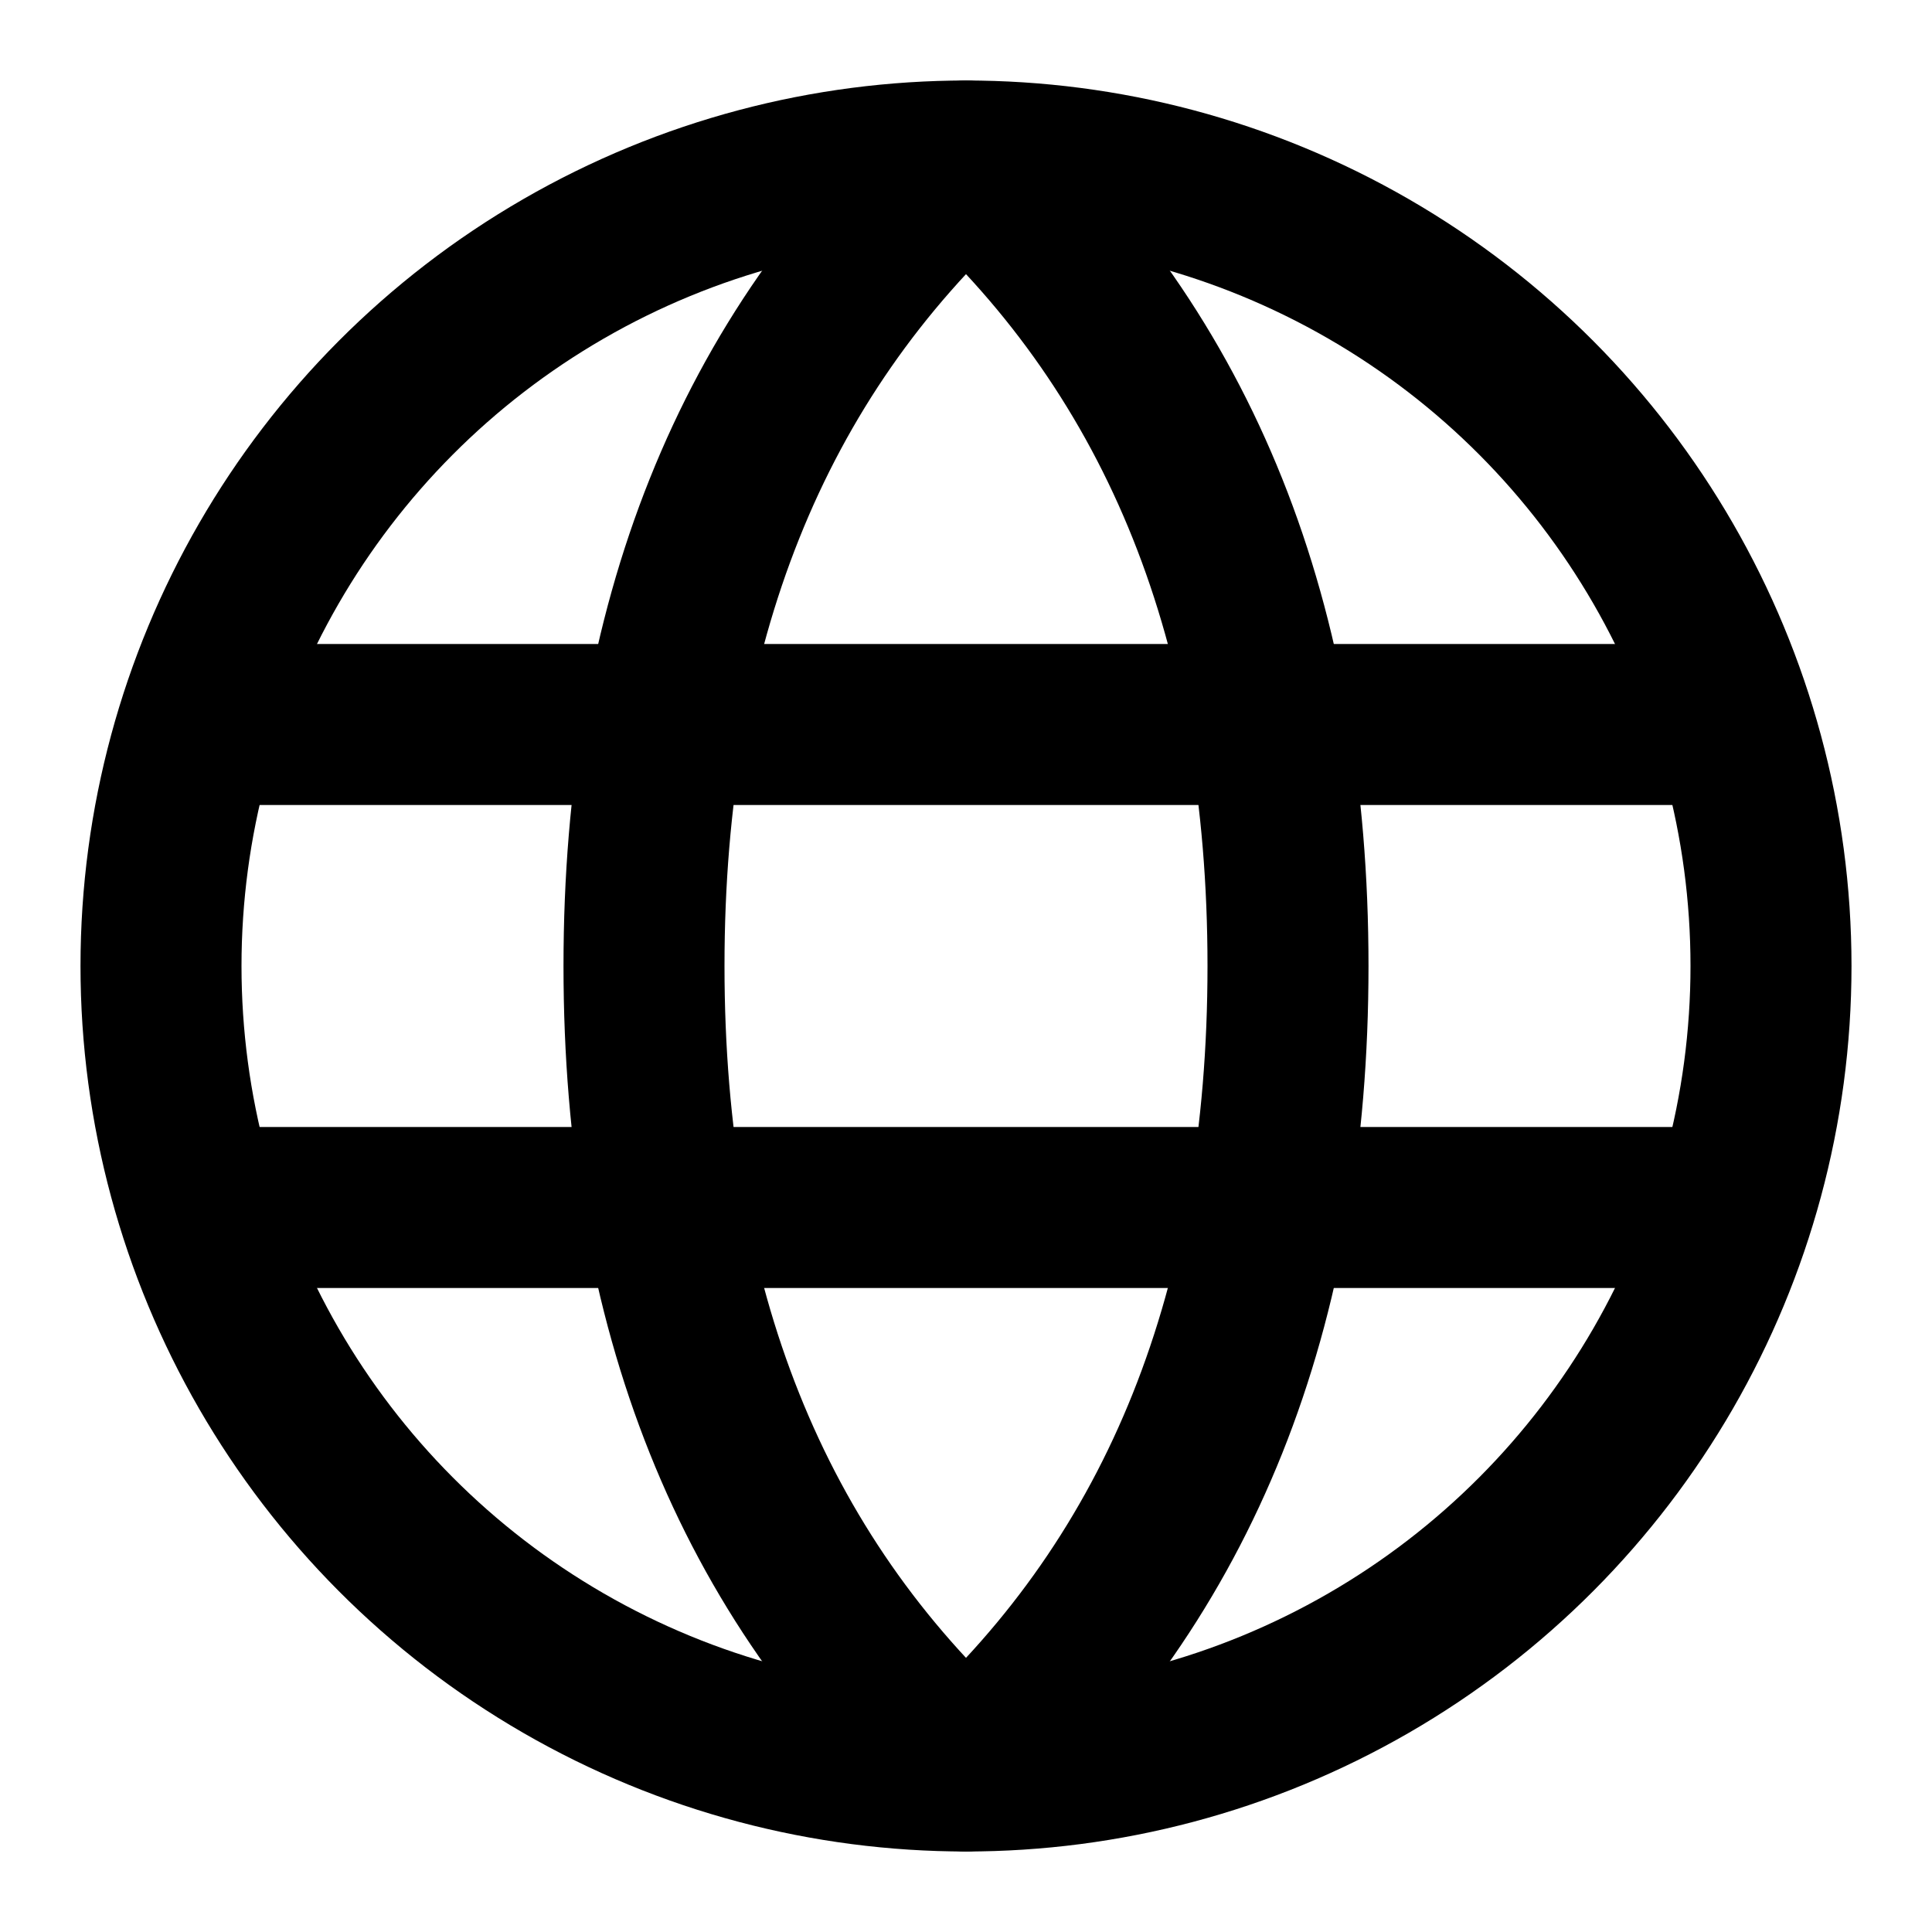 <?xml version="1.0" encoding="utf-8"?><!-- Uploaded to: SVG Repo, www.svgrepo.com, Generator: SVG Repo Mixer Tools -->
<svg width="100px" height="100px" viewBox="0 0 24 24" role="img" xmlns="http://www.w3.org/2000/svg" aria-labelledby="languageIconTitle" stroke="#000000" stroke-width="2" stroke-linecap="round" stroke-linejoin="round" fill="none" color="#000000"> <title id="languageIconTitle">Language</title> <circle cx="12" cy="12" r="10"/> <path stroke-linecap="round" d="M12,22 C14.667,19.576 16,16.242 16,12 C16,7.758 14.667,4.424 12,2 C9.333,4.424 8,7.758 8,12 C8,16.242 9.333,19.576 12,22 Z"/> <path stroke-linecap="round" d="M2.5 9L21.5 9M2.5 15L21.5 15"/> </svg>